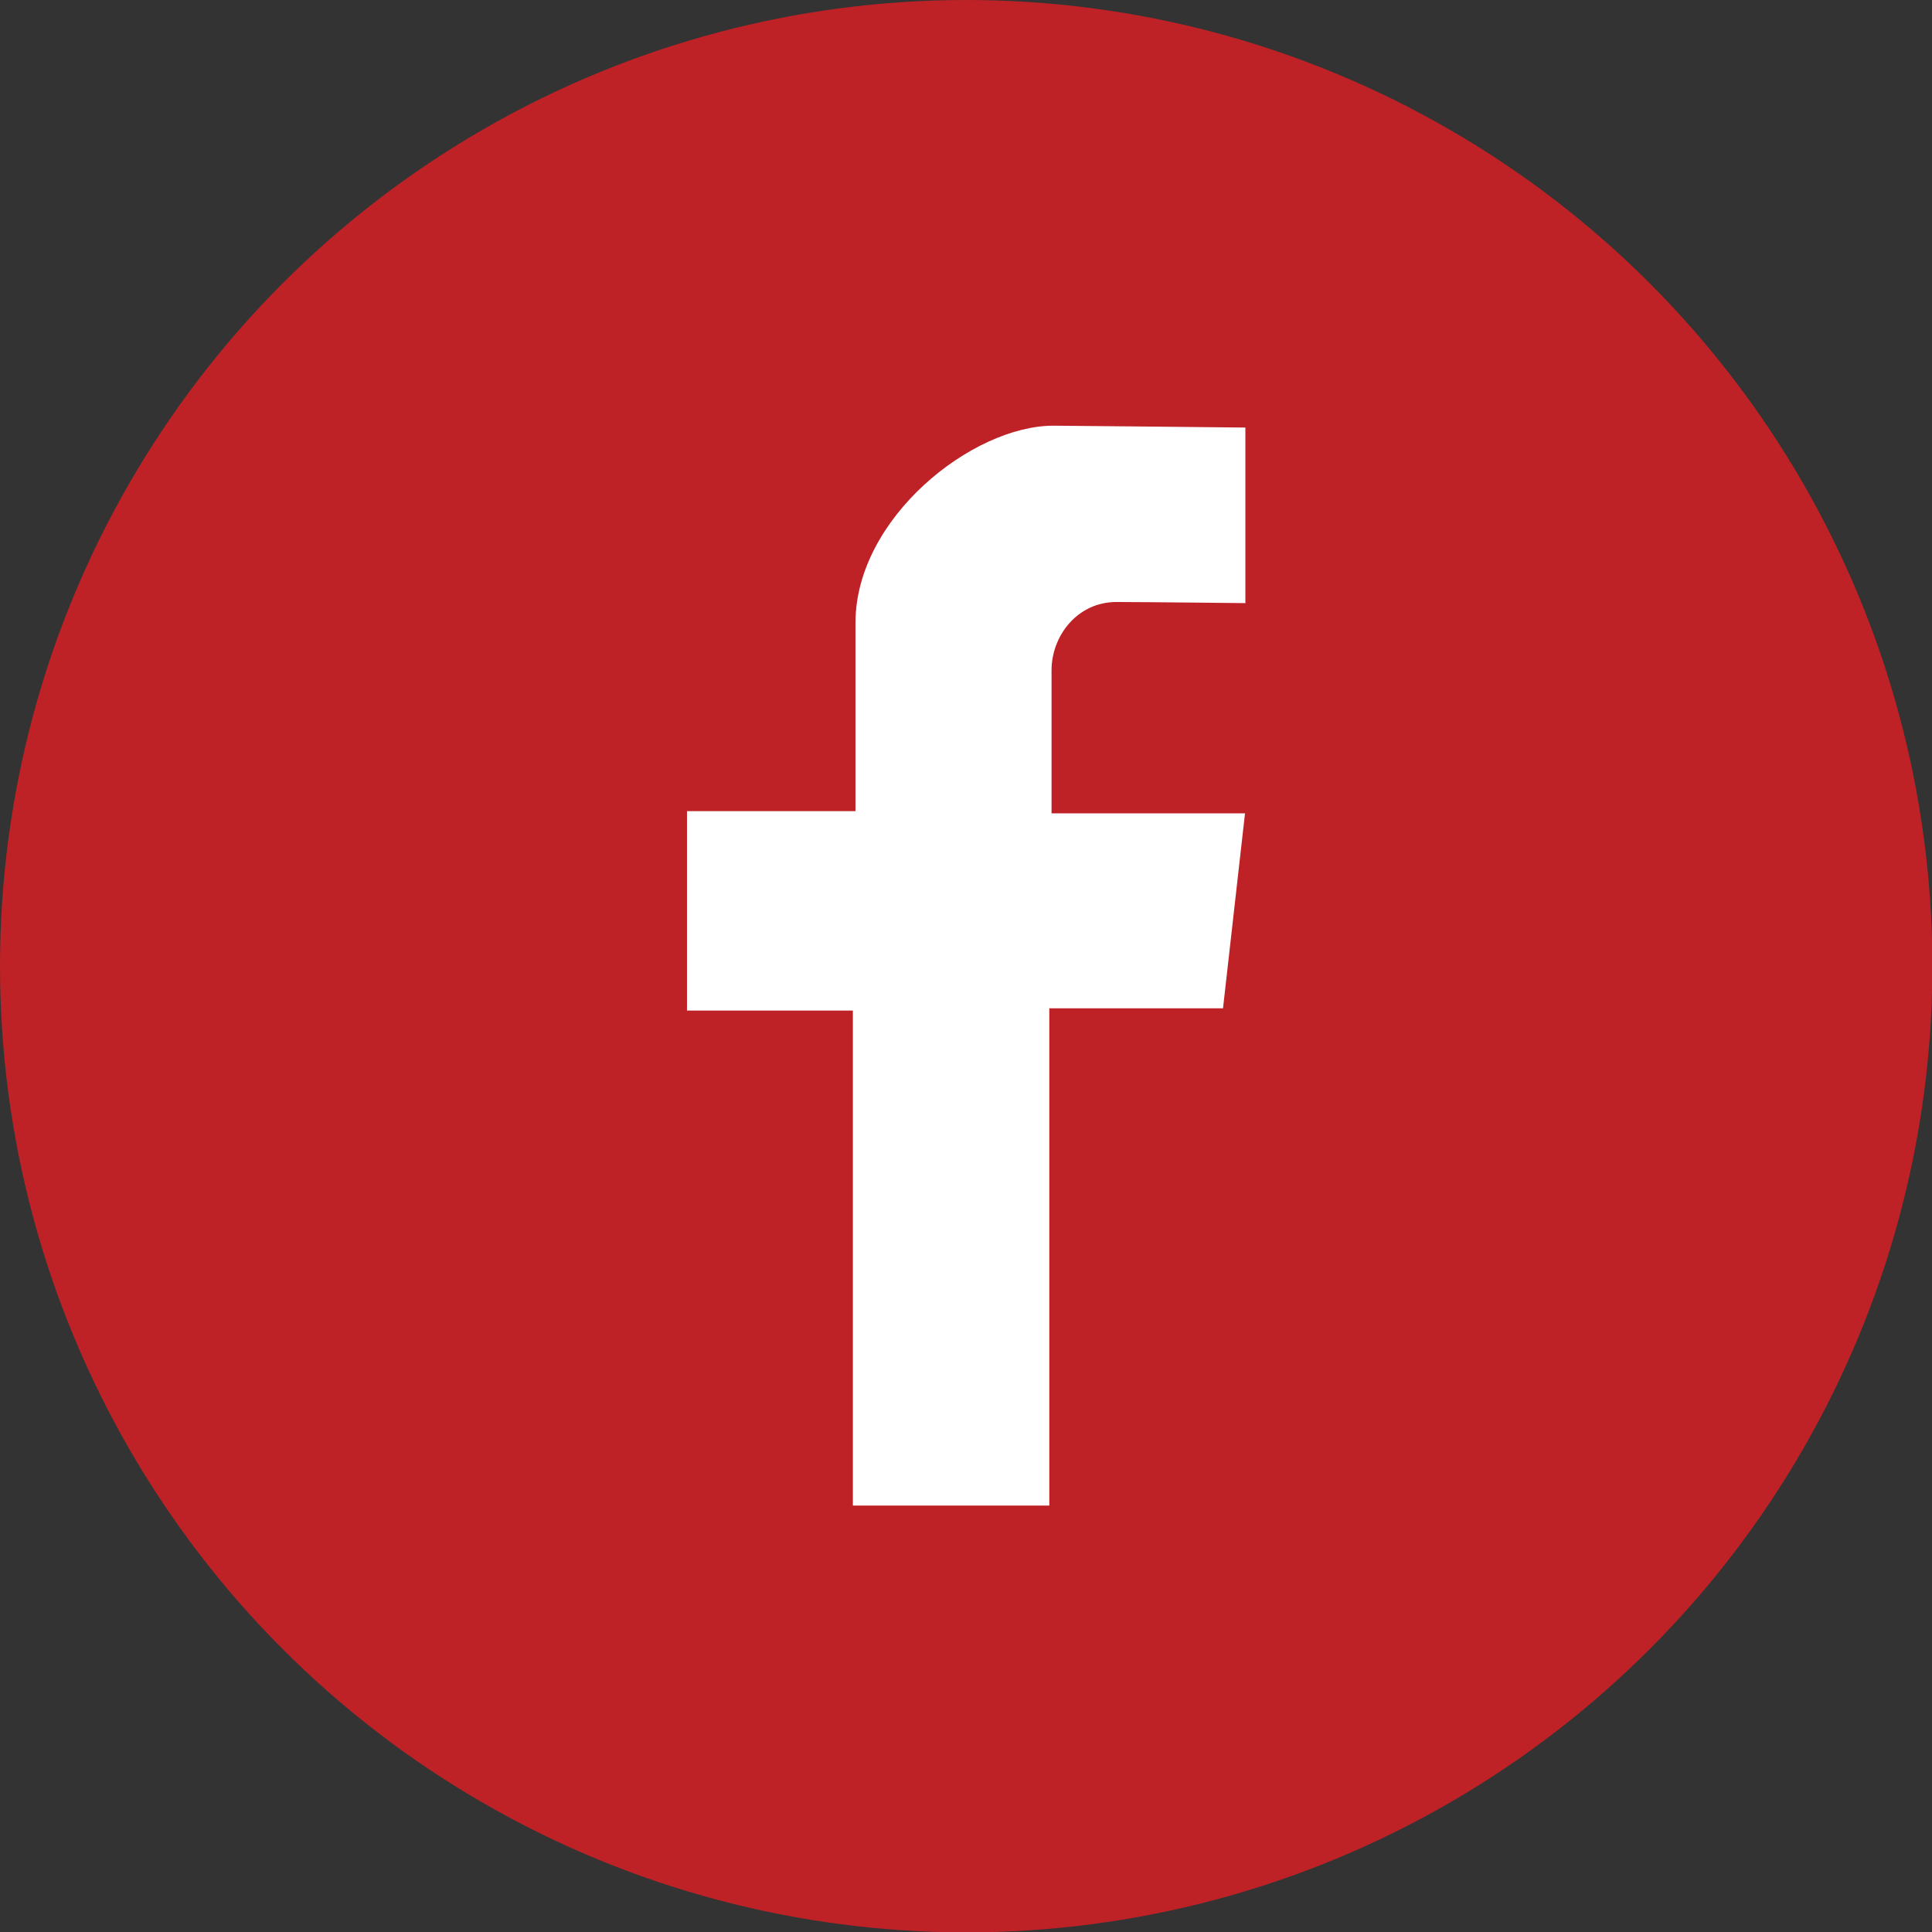 <?xml version="1.0" encoding="UTF-8"?>
<svg id="Layer_1" data-name="Layer 1" xmlns="http://www.w3.org/2000/svg" viewBox="0 0 51.83 51.83">
  <rect x="0" y="0" width="51.83" height="51.83" fill="#333333" stroke="none"/>
  <defs>
    <style>
      .cls-1 {
        fill: #be2226;
      }

      .cls-2 {
        fill: #fff;
      }
    </style>
  </defs>
  <circle class="cls-1" cx="25.92" cy="25.92" r="25.92"/>
  <path class="cls-2" d="M33.41,16.19v-4.72s-4.82-.05-5.15-.05c-2.18,0-5.31,2.48-5.31,5.29v5.05h-4.52v5.35h4.45v13.28h5.27v-13.34h4.66l.59-5.23h-5.19v-3.84c0-.92.69-1.83,1.74-1.83.69,0,3.45.03,3.45.03Z"/>
</svg>